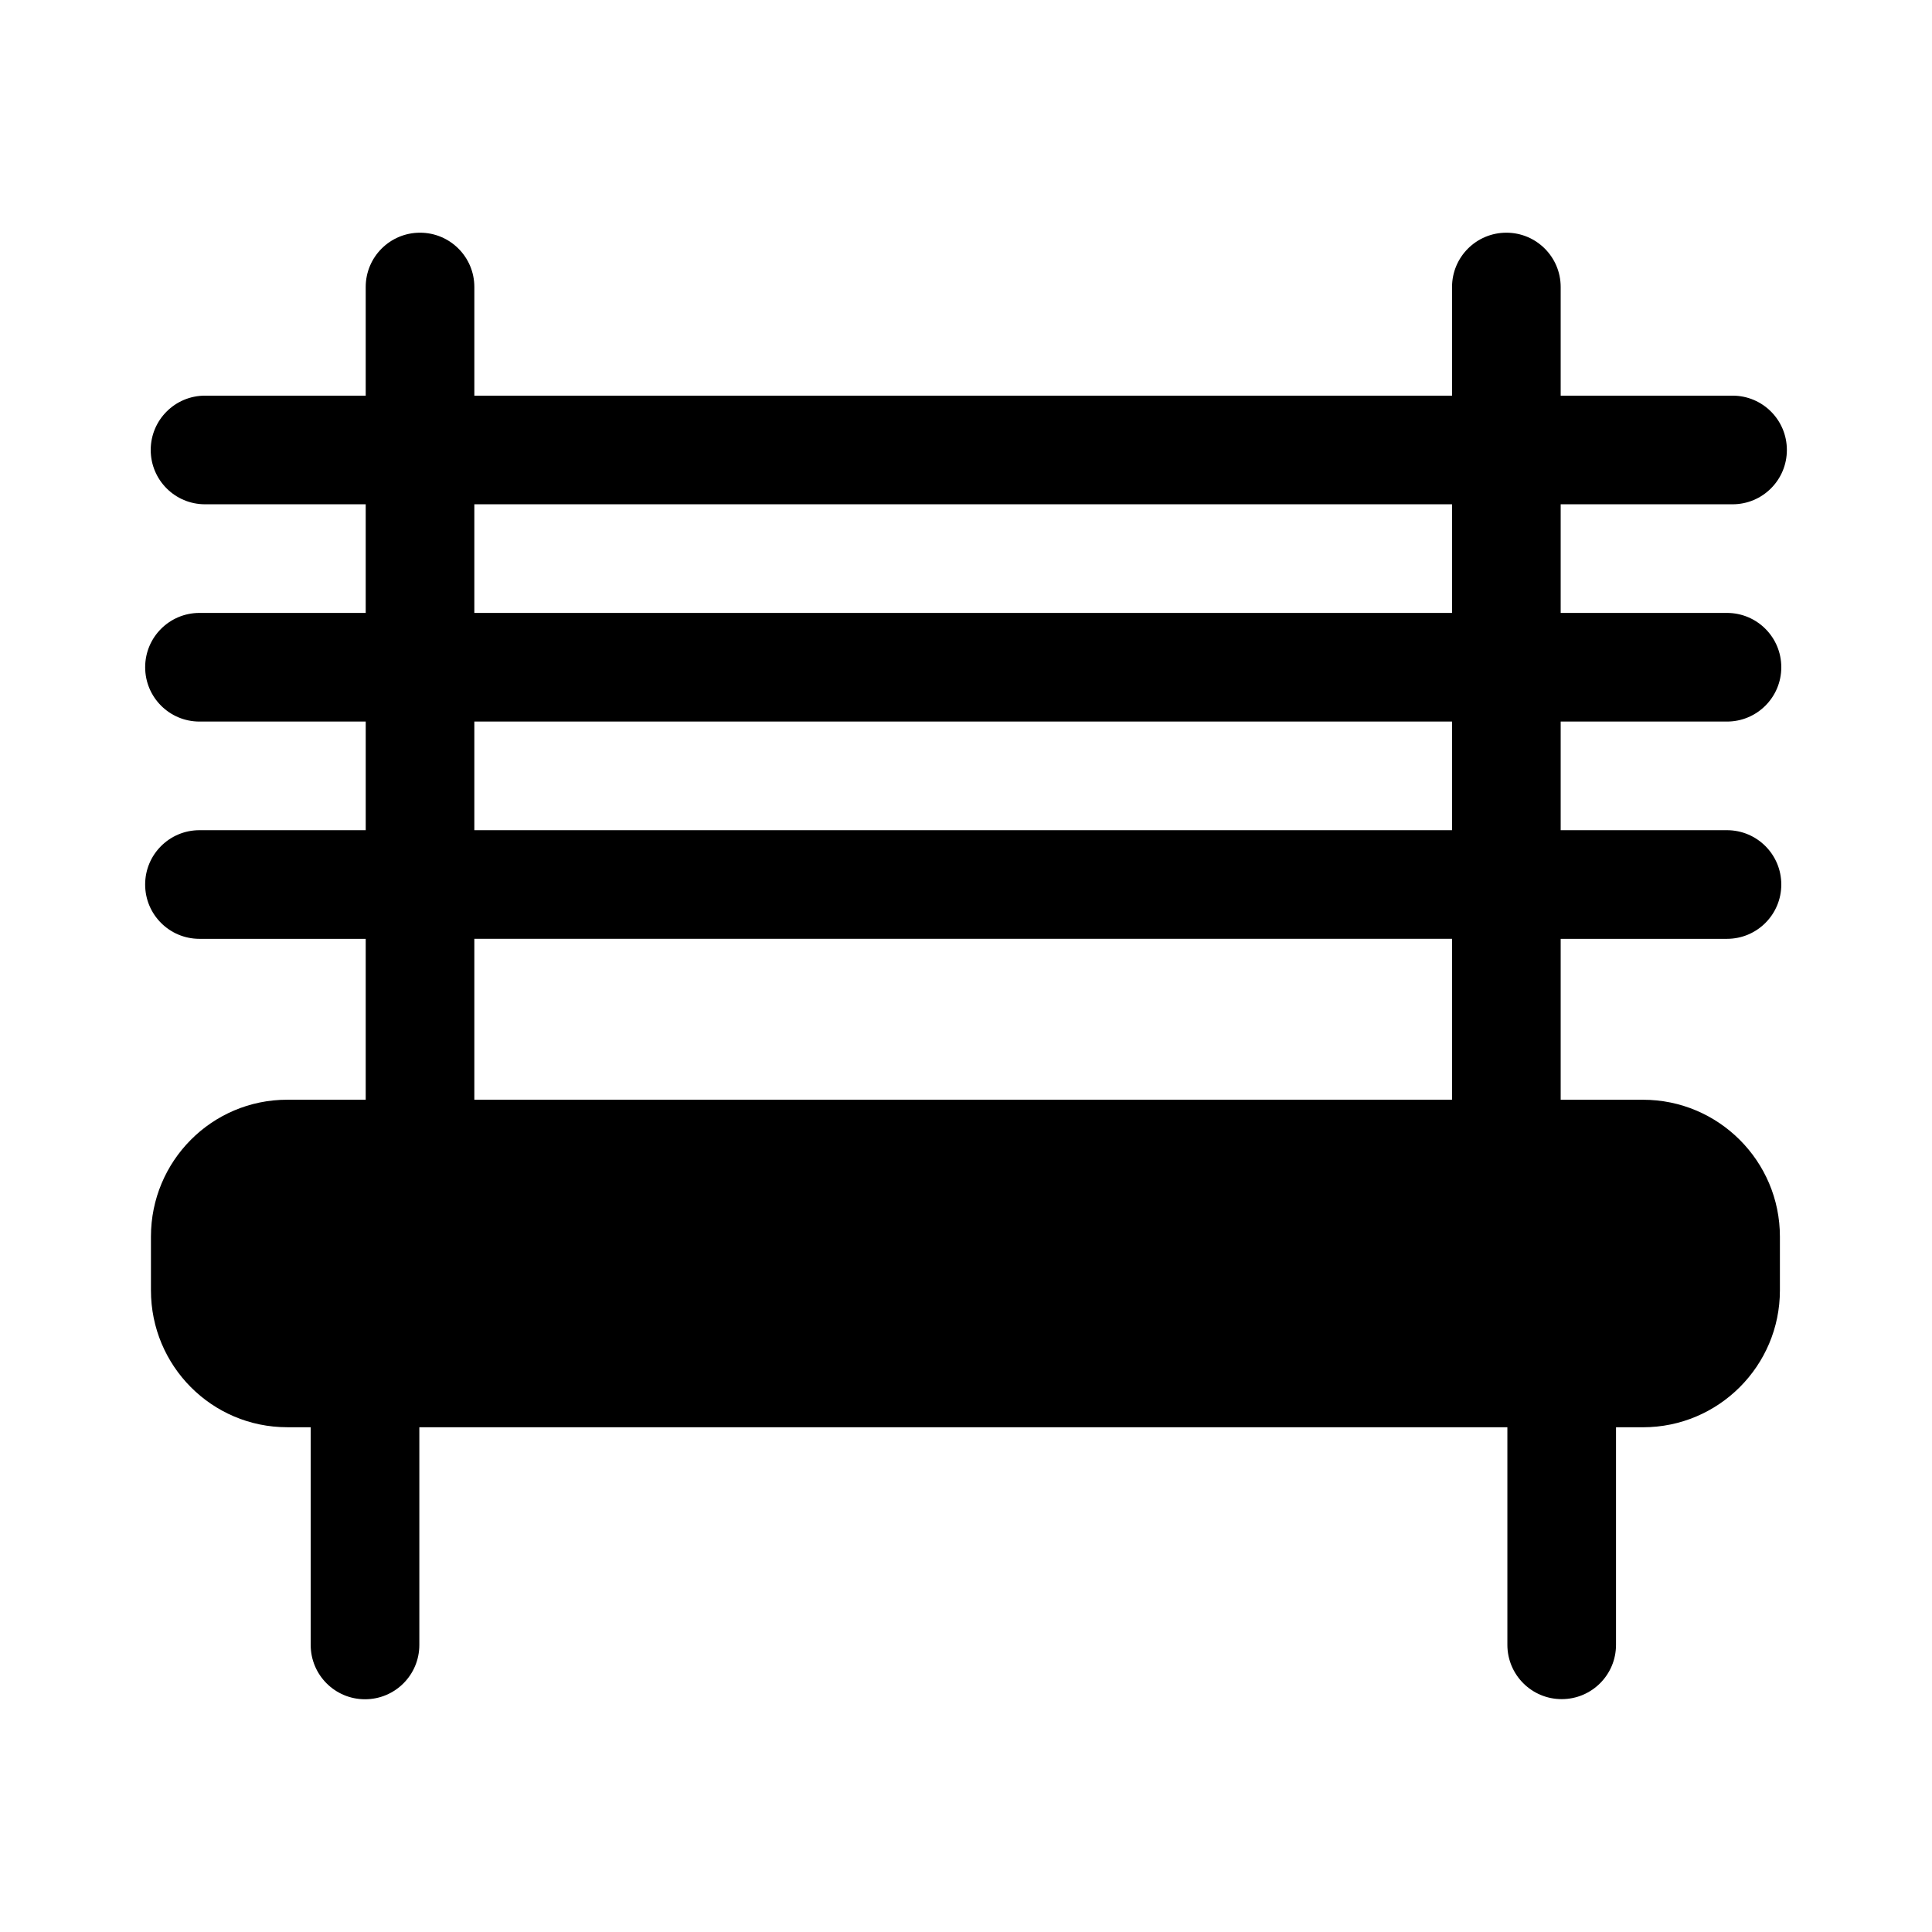 <?xml version="1.0" encoding="UTF-8"?>
<!-- Uploaded to: SVG Repo, www.svgrepo.com, Generator: SVG Repo Mixer Tools -->
<svg fill="#000000" width="800px" height="800px" version="1.1" viewBox="144 144 512 512" xmlns="http://www.w3.org/2000/svg">
 <path d="m196.86 364.01c-7.957 0-14.395 6.438-14.395 14.395s6.438 14.395 14.395 14.395h44.055v42.637h-20.785c-20.008 0-36.129 16.266-36.129 36.273v14.25c0 20.008 16.121 36.273 36.129 36.273h6.207v57.695c0 7.957 6.438 14.395 14.395 14.395s14.395-6.438 14.395-14.395v-57.691h288.35c0 0.012-0.008 0.023-0.008 0.023v57.633c0 7.957 6.438 14.395 14.395 14.395s14.395-6.438 14.395-14.395v-57.621s-0.008-0.023-0.008-0.031h7.168c20.008 0 36.273-16.266 36.273-36.273v-14.25c0-20.008-16.266-36.273-36.273-36.273h-21.824v-42.645h44.07c7.957 0 14.395-6.438 14.395-14.395s-6.438-14.395-14.395-14.395h-44.07v-28.789h44.07c7.957 0 14.395-6.438 14.395-14.395s-6.438-14.395-14.395-14.395h-44.07v-28.789h45.547c7.957 0 14.395-6.438 14.395-14.395s-6.438-14.395-14.395-14.395h-45.547v-28.789c0-7.957-6.438-14.395-14.395-14.395-7.957 0-14.395 6.438-14.395 14.395v28.789h-259.1v-28.789c0-7.957-6.438-14.395-14.395-14.395-7.957 0-14.395 6.438-14.395 14.395v28.789h-42.578c-7.957 0-14.395 6.438-14.395 14.395s6.438 14.395 14.395 14.395h42.578v28.789h-44.051c-7.957 0-14.395 6.438-14.395 14.395s6.438 14.395 14.395 14.395h44.055v28.789zm72.844-86.367h259.1v28.789h-259.1zm0 57.578h259.1v28.789h-259.1zm0 57.578h259.1v42.637h-259.1z"/>
</svg>
